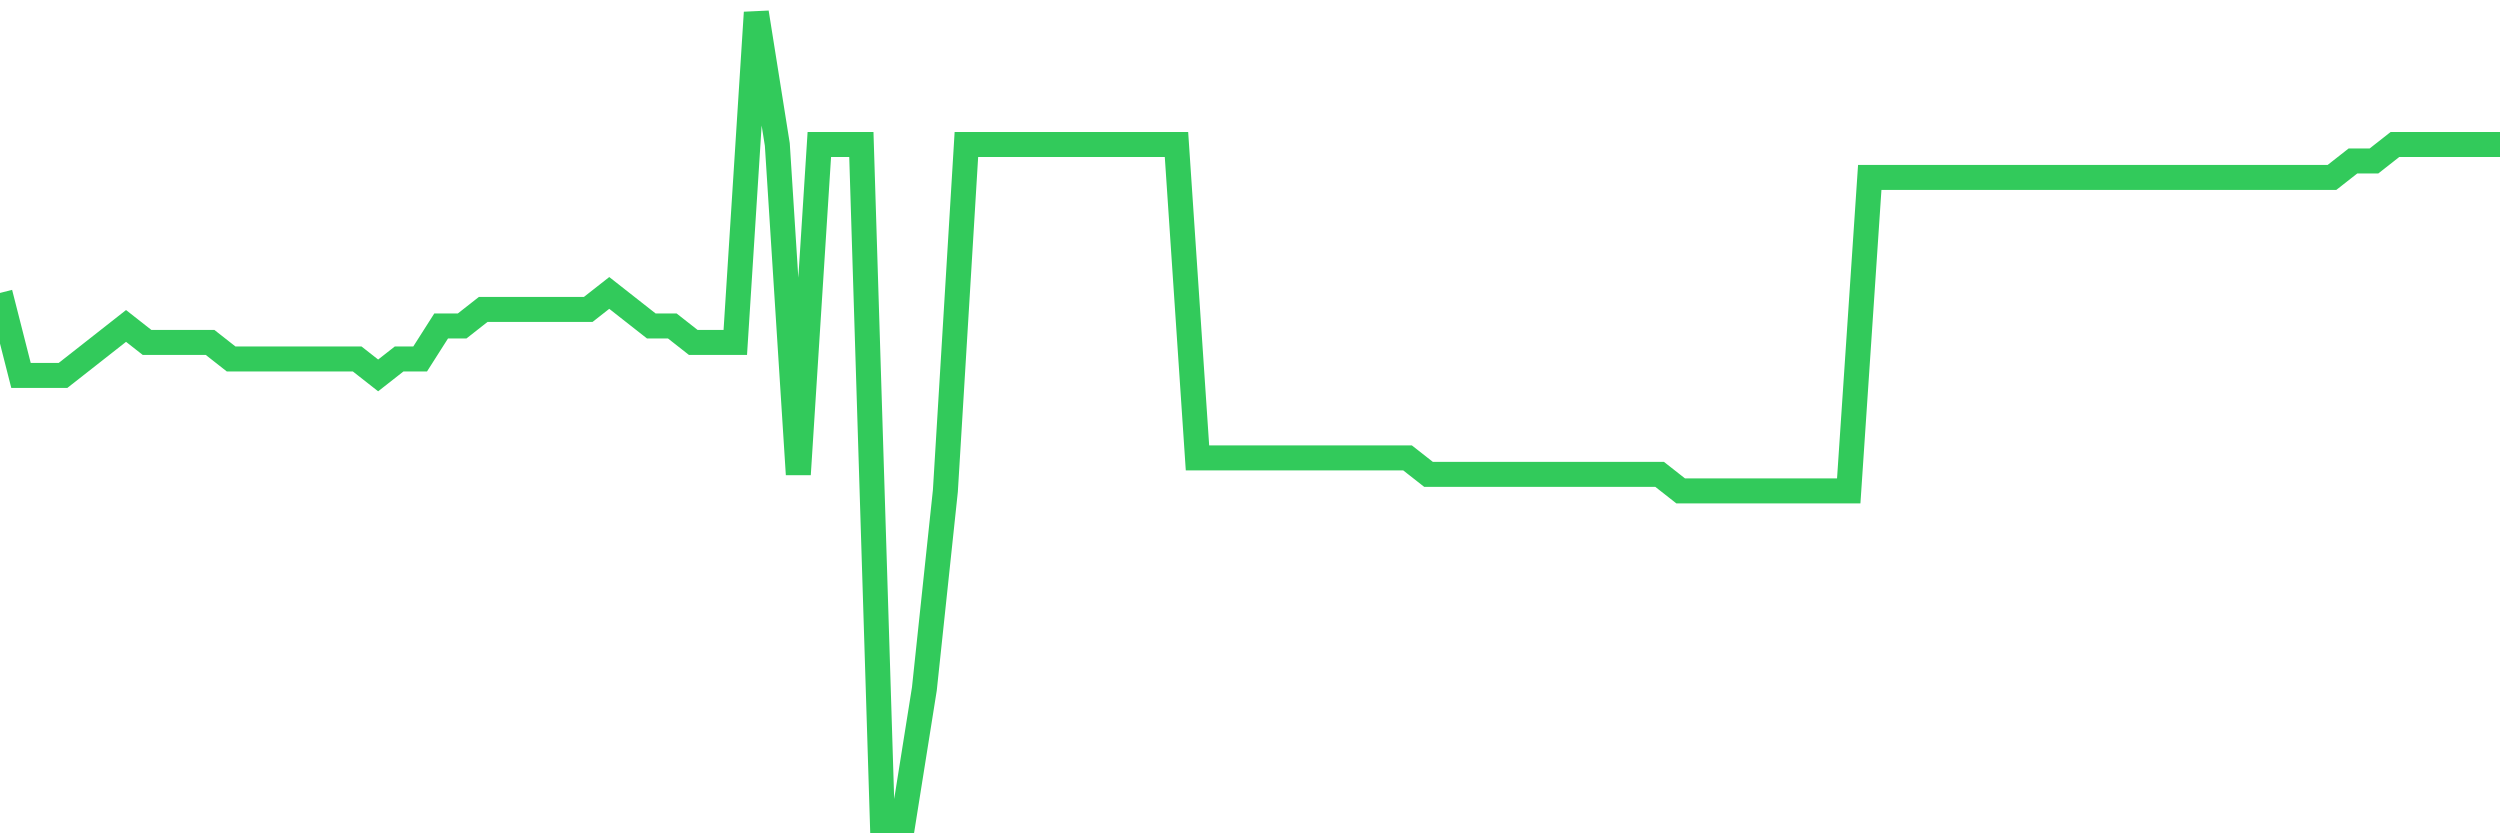 <svg
  xmlns="http://www.w3.org/2000/svg"
  xmlns:xlink="http://www.w3.org/1999/xlink"
  width="120"
  height="40"
  viewBox="0 0 120 40"
  preserveAspectRatio="none"
>
  <polyline
    points="0,14.061 1.008,18.02 2.017,18.02 3.025,18.02 4.034,17.229 5.042,16.437 6.05,15.645 7.059,16.437 8.067,16.437 9.076,16.437 10.084,16.437 11.092,17.229 12.101,17.229 13.109,17.229 14.118,17.229 15.126,17.229 16.134,17.229 17.143,17.229 18.151,18.02 19.16,17.229 20.168,17.229 21.176,15.645 22.185,15.645 23.193,14.853 24.202,14.853 25.21,14.853 26.218,14.853 27.227,14.853 28.235,14.853 29.244,14.061 30.252,14.853 31.261,15.645 32.269,15.645 33.277,16.437 34.286,16.437 35.294,16.437 36.303,0.6 37.311,6.935 38.319,22.771 39.328,6.935 40.336,6.935 41.345,6.935 42.353,39.4 43.361,39.4 44.37,33.065 45.378,23.563 46.387,6.935 47.395,6.935 48.403,6.935 49.412,6.935 50.42,6.935 51.429,6.935 52.437,6.935 53.445,6.935 54.454,6.935 55.462,6.935 56.471,6.935 57.479,21.98 58.487,21.98 59.496,21.98 60.504,21.98 61.513,21.98 62.521,21.98 63.529,21.98 64.538,21.98 65.546,21.98 66.555,21.98 67.563,21.98 68.571,22.771 69.58,22.771 70.588,22.771 71.597,22.771 72.605,22.771 73.613,22.771 74.622,22.771 75.63,22.771 76.639,22.771 77.647,22.771 78.655,22.771 79.664,22.771 80.672,23.563 81.681,23.563 82.689,23.563 83.697,23.563 84.706,23.563 85.714,23.563 86.723,23.563 87.731,23.563 88.739,23.563 89.748,8.518 90.756,8.518 91.765,8.518 92.773,8.518 93.782,8.518 94.79,8.518 95.798,8.518 96.807,8.518 97.815,8.518 98.824,8.518 99.832,8.518 100.84,8.518 101.849,8.518 102.857,8.518 103.866,8.518 104.874,8.518 105.882,8.518 106.891,8.518 107.899,8.518 108.908,8.518 109.916,8.518 110.924,8.518 111.933,8.518 112.941,7.727 113.95,7.727 114.958,6.935 115.966,6.935 116.975,6.935 117.983,6.935 118.992,6.935 120,6.935"
    fill="none"
    stroke="#32ca5b"
    stroke-width="1.2"
  >
  </polyline>
</svg>